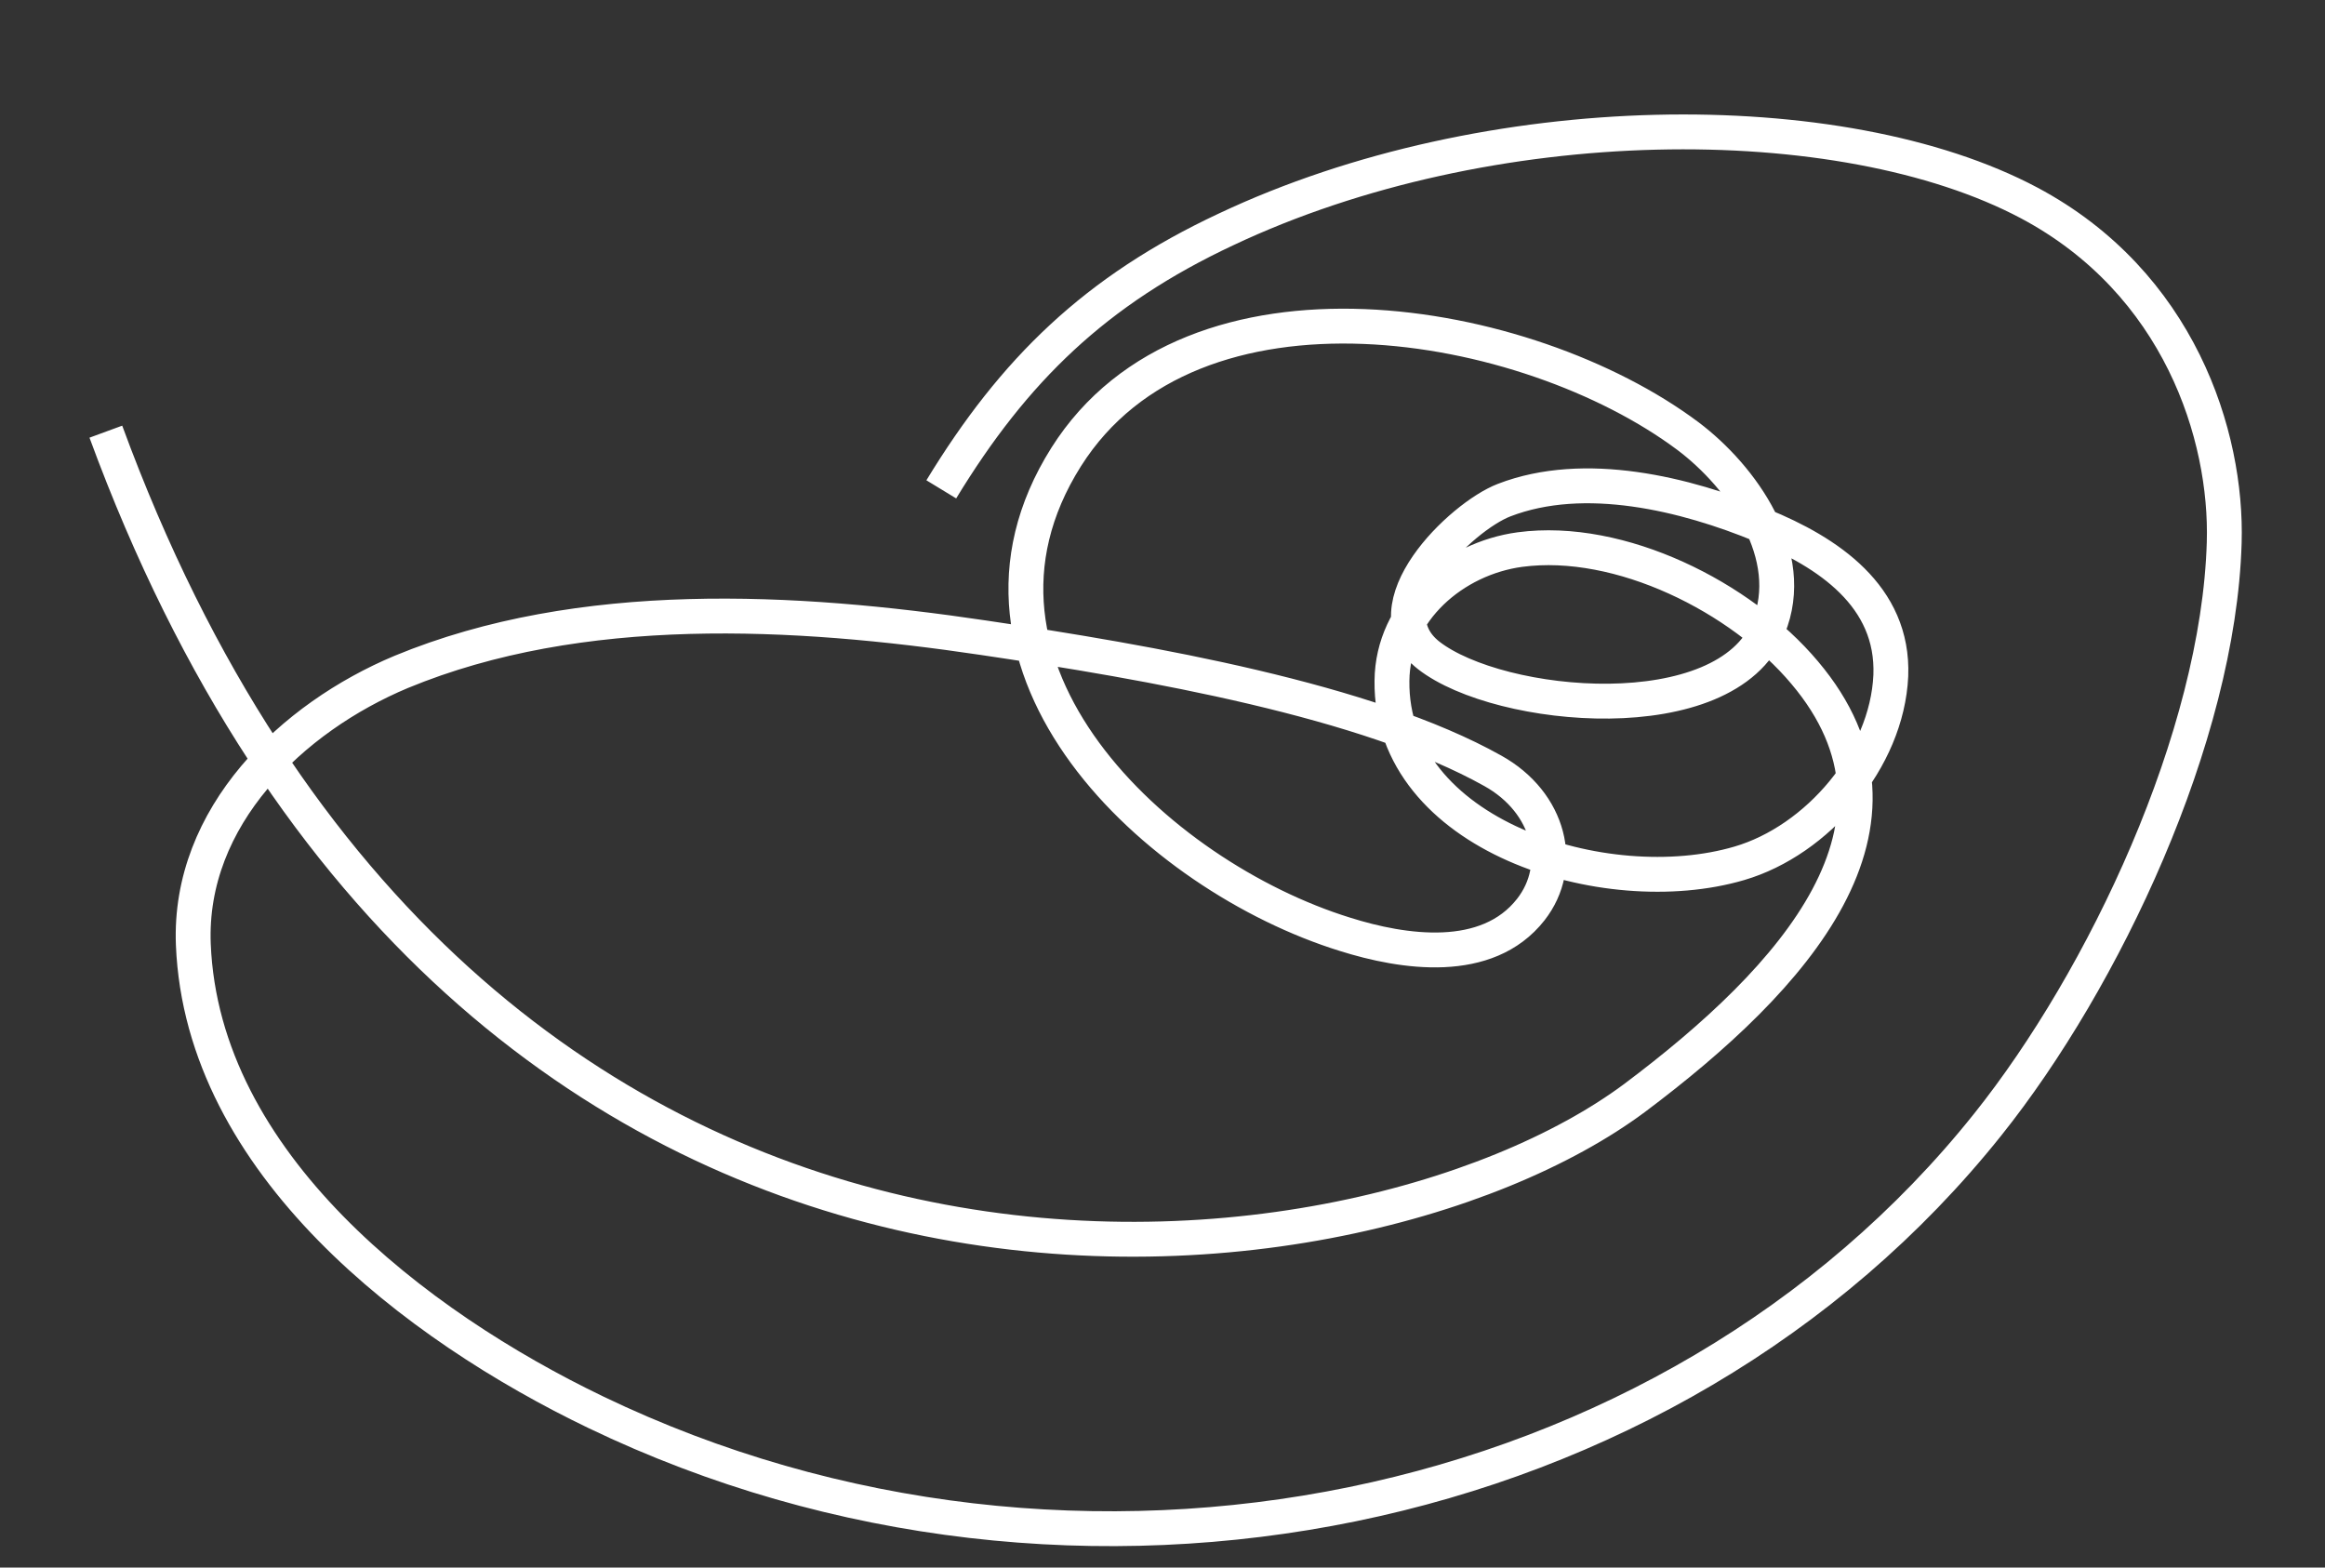 <svg xmlns="http://www.w3.org/2000/svg" xmlns:xlink="http://www.w3.org/1999/xlink" id="Ebene_1" x="0px" y="0px" viewBox="0 0 366.8 247.3" style="enable-background:new 0 0 366.8 247.3;" xml:space="preserve"><rect x="0" y="0" width="366.8" height="247.3" fill="#333333" stroke="none"/><style type="text/css">	.st0{fill:none;stroke:#FF4949;stroke-width:6;}	.st1{fill:none;stroke:#FF4949;stroke-width:6;stroke-linejoin:round;}	.st2{fill:none;stroke:#FF4949;stroke-width:6;stroke-linecap:round;stroke-linejoin:round;}	.st3{fill:#FF4949;}	.st4{fill:none;stroke:#FFFFFF;stroke-width:5.5;}	.st5{fill:none;stroke:#FF4A4A;stroke-width:5;stroke-linecap:round;}	.st6{fill:none;stroke:#FF4A4A;stroke-width:5.5;}	.st7{fill:none;stroke:#FF4A4A;stroke-width:5.5;stroke-linecap:round;}	.st8{fill:#FF4A4A;}	.st9{fill:none;stroke:#FF4949;stroke-width:6;stroke-miterlimit:10;}	.st10{fill:none;stroke:#FF4949;stroke-width:6;stroke-linecap:round;stroke-miterlimit:10;}	.st11{fill:none;stroke:#FF4949;stroke-width:6;stroke-linecap:square;stroke-miterlimit:10;}	.st12{fill:none;stroke:#FF4949;stroke-width:7;stroke-linecap:round;stroke-miterlimit:10;}	.st13{fill:none;stroke:#FF4949;stroke-width:5.344;stroke-linejoin:round;stroke-miterlimit:10;}	.st14{fill:none;stroke:#FF4949;stroke-width:6;stroke-linecap:round;}	.st15{fill:none;stroke:#FF4949;stroke-width:6;stroke-linecap:round;stroke-linejoin:round;stroke-miterlimit:10;}	.st16{fill:none;stroke:#FF4949;stroke-width:6;stroke-linejoin:round;stroke-miterlimit:10;}	.st17{fill:none;stroke:#FF4949;stroke-width:6;stroke-linejoin:bevel;stroke-miterlimit:10;}	.st18{fill:none;stroke:#FF4949;stroke-width:5.747;stroke-linejoin:bevel;stroke-miterlimit:10;}	.st19{fill:none;stroke:#FF4949;stroke-width:5.747;stroke-miterlimit:10;}</style><g>	<g>		<path class="st4" d="M148.5,77.2c11.5-18.9,24.4-31.4,44.9-41c41.5-19.6,97.1-19.9,126.7-4.2c23.7,12.6,31.3,36.7,30.8,53.6   c-0.9,30.7-19,68.9-37.3,91.8c-50.1,62.8-143.9,81.8-219.6,45.4c-28.3-13.6-62.1-39.2-63.5-73.8c-0.8-20.2,15.6-35.8,32.8-43   c28.3-11.7,62.2-9.8,91.8-5.4c26.4,3.9,60.6,9.9,80.4,21c9,5,11.4,15,6,21.9c-6.9,8.8-20.1,6.8-29.3,3.9c-29.7-9.2-65-42-44-75.3   c19.9-31.5,72.7-22.3,98.1-3.3c8.5,6.4,17.4,18.8,12.7,30.2c-6.7,16.4-42.4,13.1-53.6,4.4c-9.7-7.6,5.1-21.9,11.9-24.5   c12.7-4.9,28.6-1,40.7,4c10.3,4.2,20.8,11.1,20.3,23.7c-0.6,13.2-11.6,26-23.9,29.6c-21.1,6.2-55.1-4.4-54.8-28.8   c0.1-11.1,9.8-19.3,20.2-20.7c15.8-2.1,34.9,7.5,44.9,19.4c20.3,24-1.6,48.2-26.8,67.1C213.2,206.5,73.7,223.3,16.7,68.1"></path>	</g></g></svg>